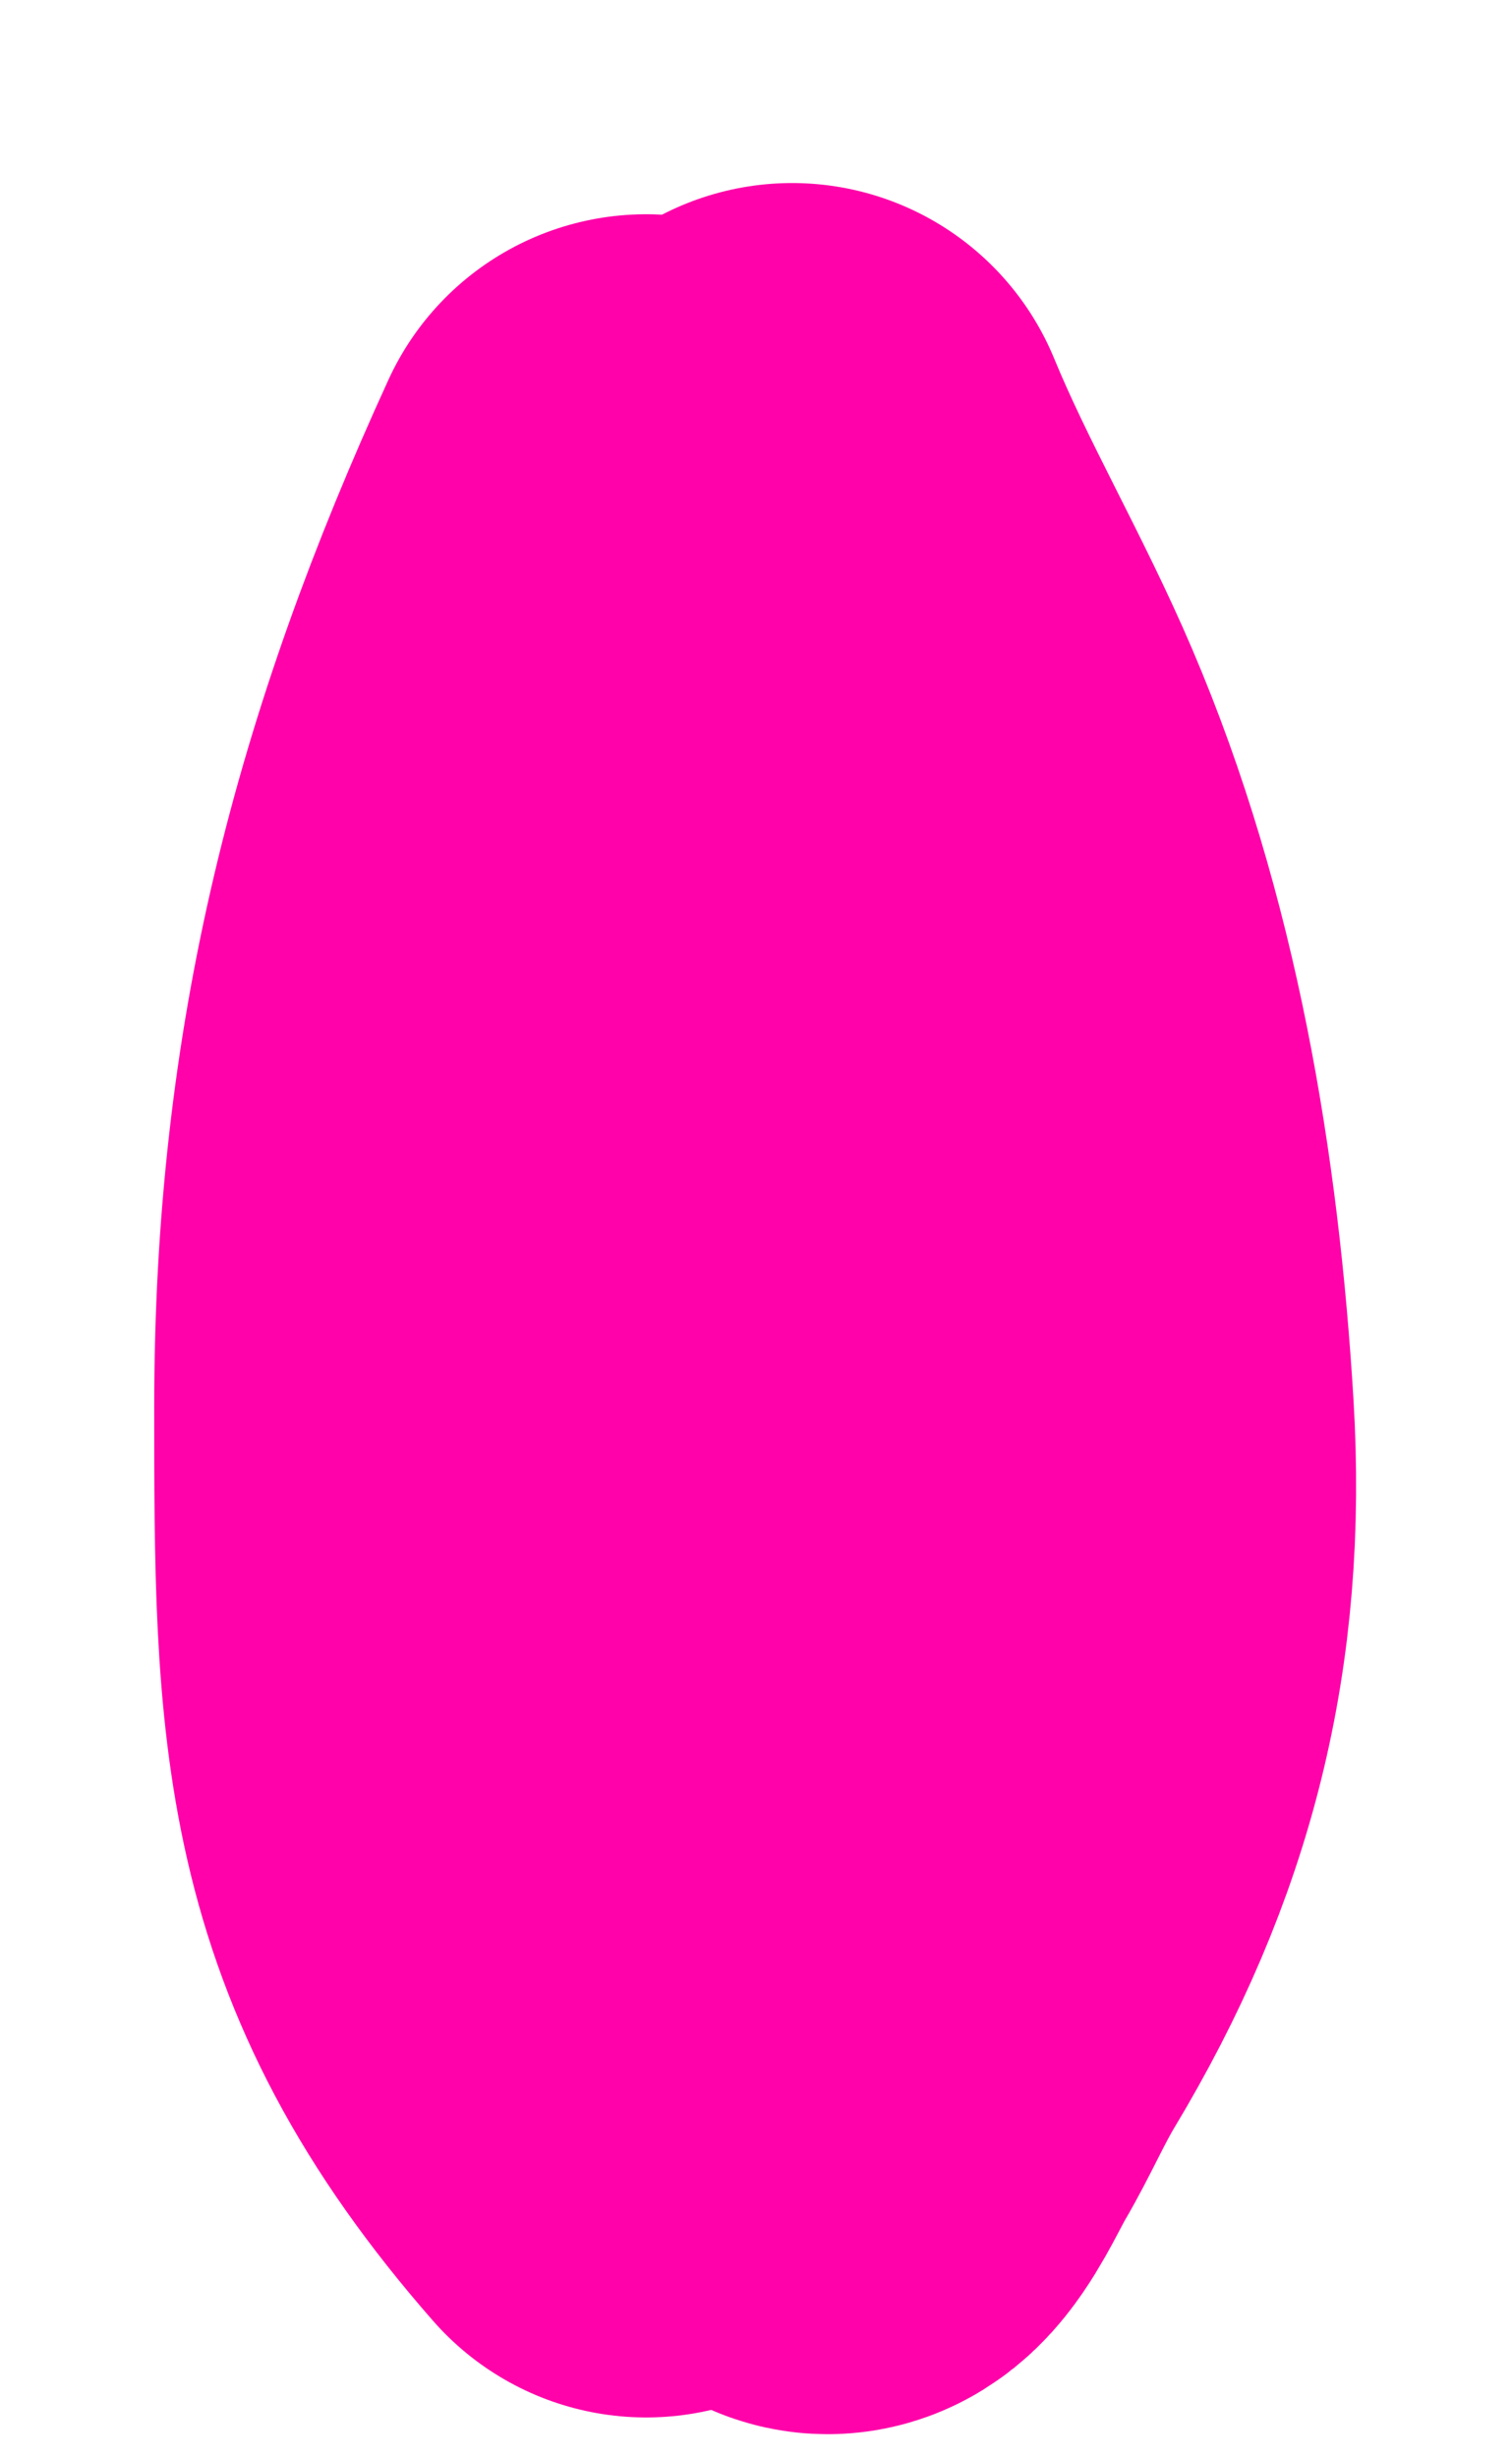 <?xml version="1.0" encoding="UTF-8"?> <svg xmlns="http://www.w3.org/2000/svg" width="8" height="13" viewBox="0 0 8 13" fill="none"> <path d="M3.419 2.633C2.688 4.228 2.316 5.67 2.316 7.439C2.316 9.074 2.315 10.023 3.419 11.284" stroke="#FF02A9" stroke-width="3" stroke-linecap="round"></path> <path d="M4.191 2.468C4.41 3 4.703 3.494 4.929 4.023C5.394 5.111 5.593 6.316 5.664 7.491C5.731 8.608 5.498 9.532 4.926 10.482C4.826 10.648 4.751 10.824 4.653 10.991C4.561 11.146 4.368 11.618 4.286 11.211C3.992 9.741 3.953 8.208 3.836 6.717C3.794 6.181 3.733 5.644 3.707 5.106C3.69 4.746 3.728 5.068 3.75 5.113" stroke="#FF02A9" stroke-width="3" stroke-linecap="round"></path> </svg> 
